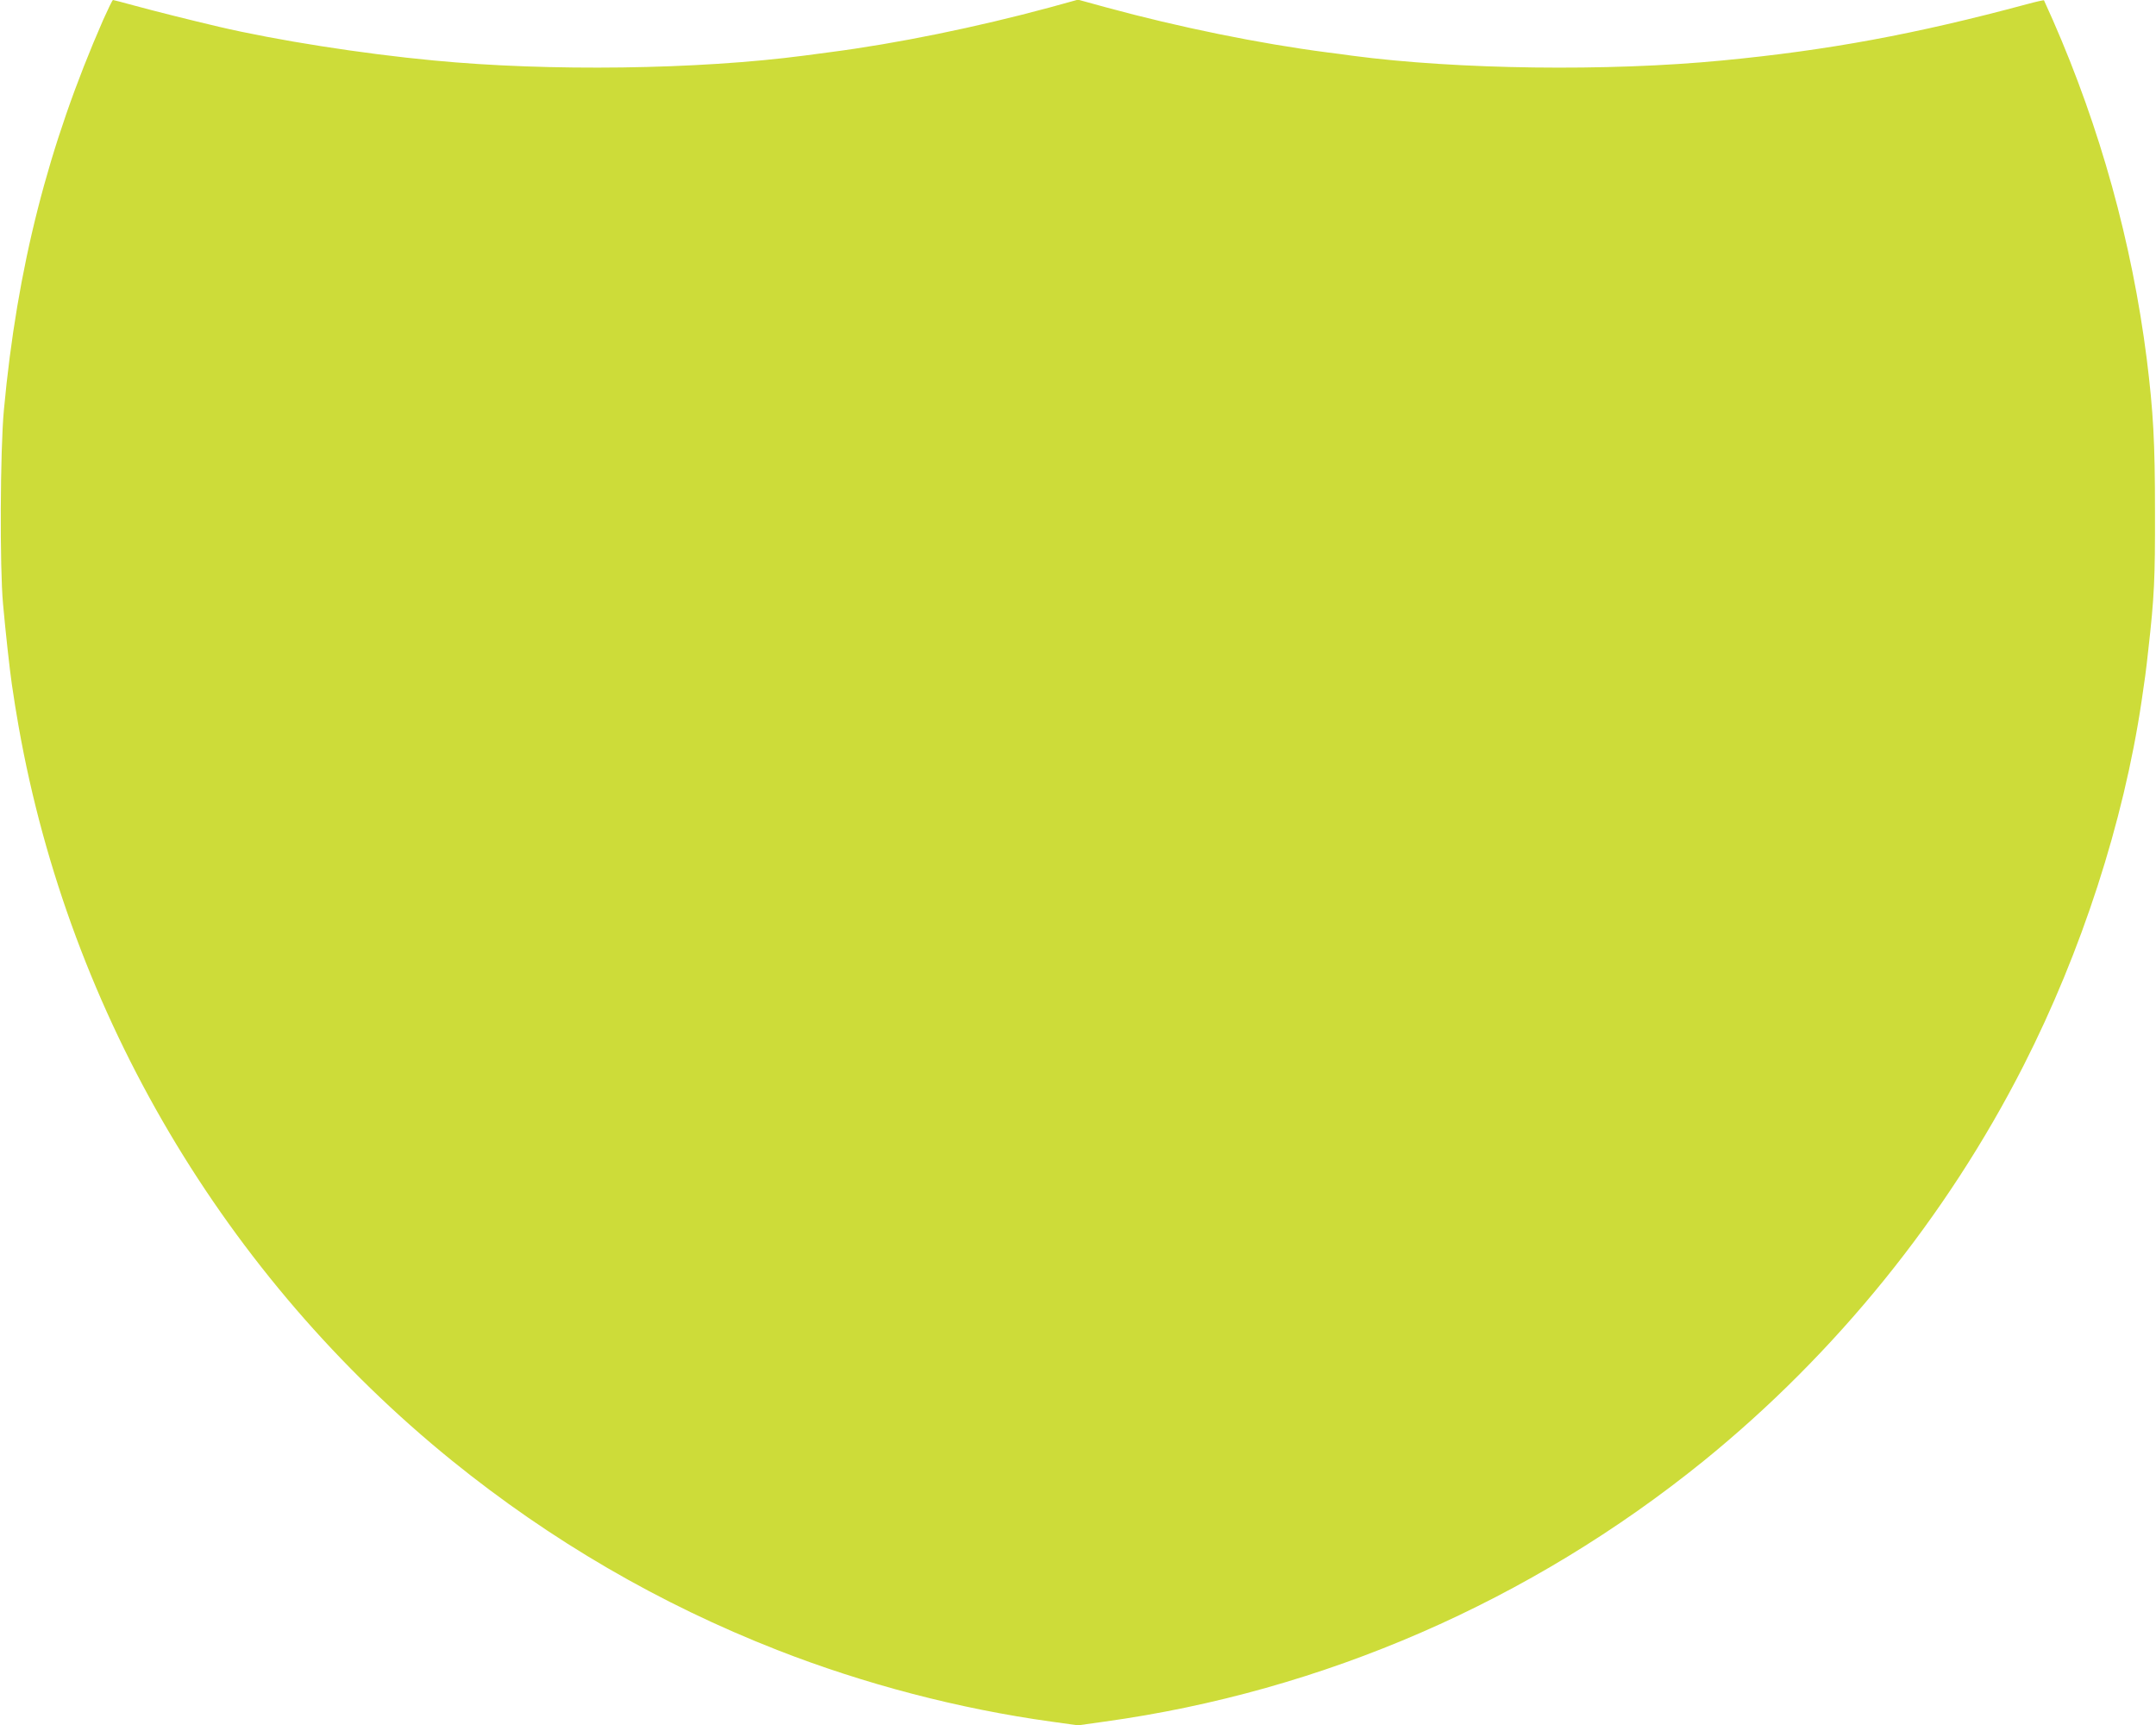 <?xml version="1.0" standalone="no"?>
<!DOCTYPE svg PUBLIC "-//W3C//DTD SVG 20010904//EN"
 "http://www.w3.org/TR/2001/REC-SVG-20010904/DTD/svg10.dtd">
<svg version="1.0" xmlns="http://www.w3.org/2000/svg"
 width="1280pt" height="1024pt" viewBox="0 0 1280 1024"
 preserveAspectRatio="xMidYMid meet">
<g transform="translate(0,1024) scale(0.1,-0.1)"
fill="#cddc39" stroke="none">
<path d="M613 10123 c-327 -747 -512 -1472 -590 -2318 -22 -237 -25 -933 -5
-1150 15 -167 39 -385 52 -475 18 -122 22 -145 41 -255 303 -1706 1223 -3263
2574 -4357 586 -474 1230 -849 1930 -1123 516 -202 1078 -349 1627 -425 l158
-22 157 22 c1298 179 2529 715 3558 1548 784 636 1441 1447 1899 2347 344 676
593 1443 700 2160 19 127 27 183 40 305 36 318 41 423 40 825 0 412 -10 590
-49 905 -88 691 -276 1369 -557 2010 -28 63 -52 116 -53 118 -2 2 -47 -8 -102
-23 -661 -178 -1182 -274 -1808 -334 -680 -66 -1572 -54 -2195 28 -41 6 -109
15 -151 20 -400 52 -878 149 -1311 267 l-168 46 -167 -46 c-432 -117 -911
-215 -1307 -266 -39 -5 -107 -14 -151 -20 -630 -83 -1517 -95 -2200 -29 -426
40 -933 120 -1275 200 -170 40 -378 92 -499 125 -69 19 -127 34 -130 34 -4 0
-29 -53 -58 -117z"/>
</g>
</svg>
